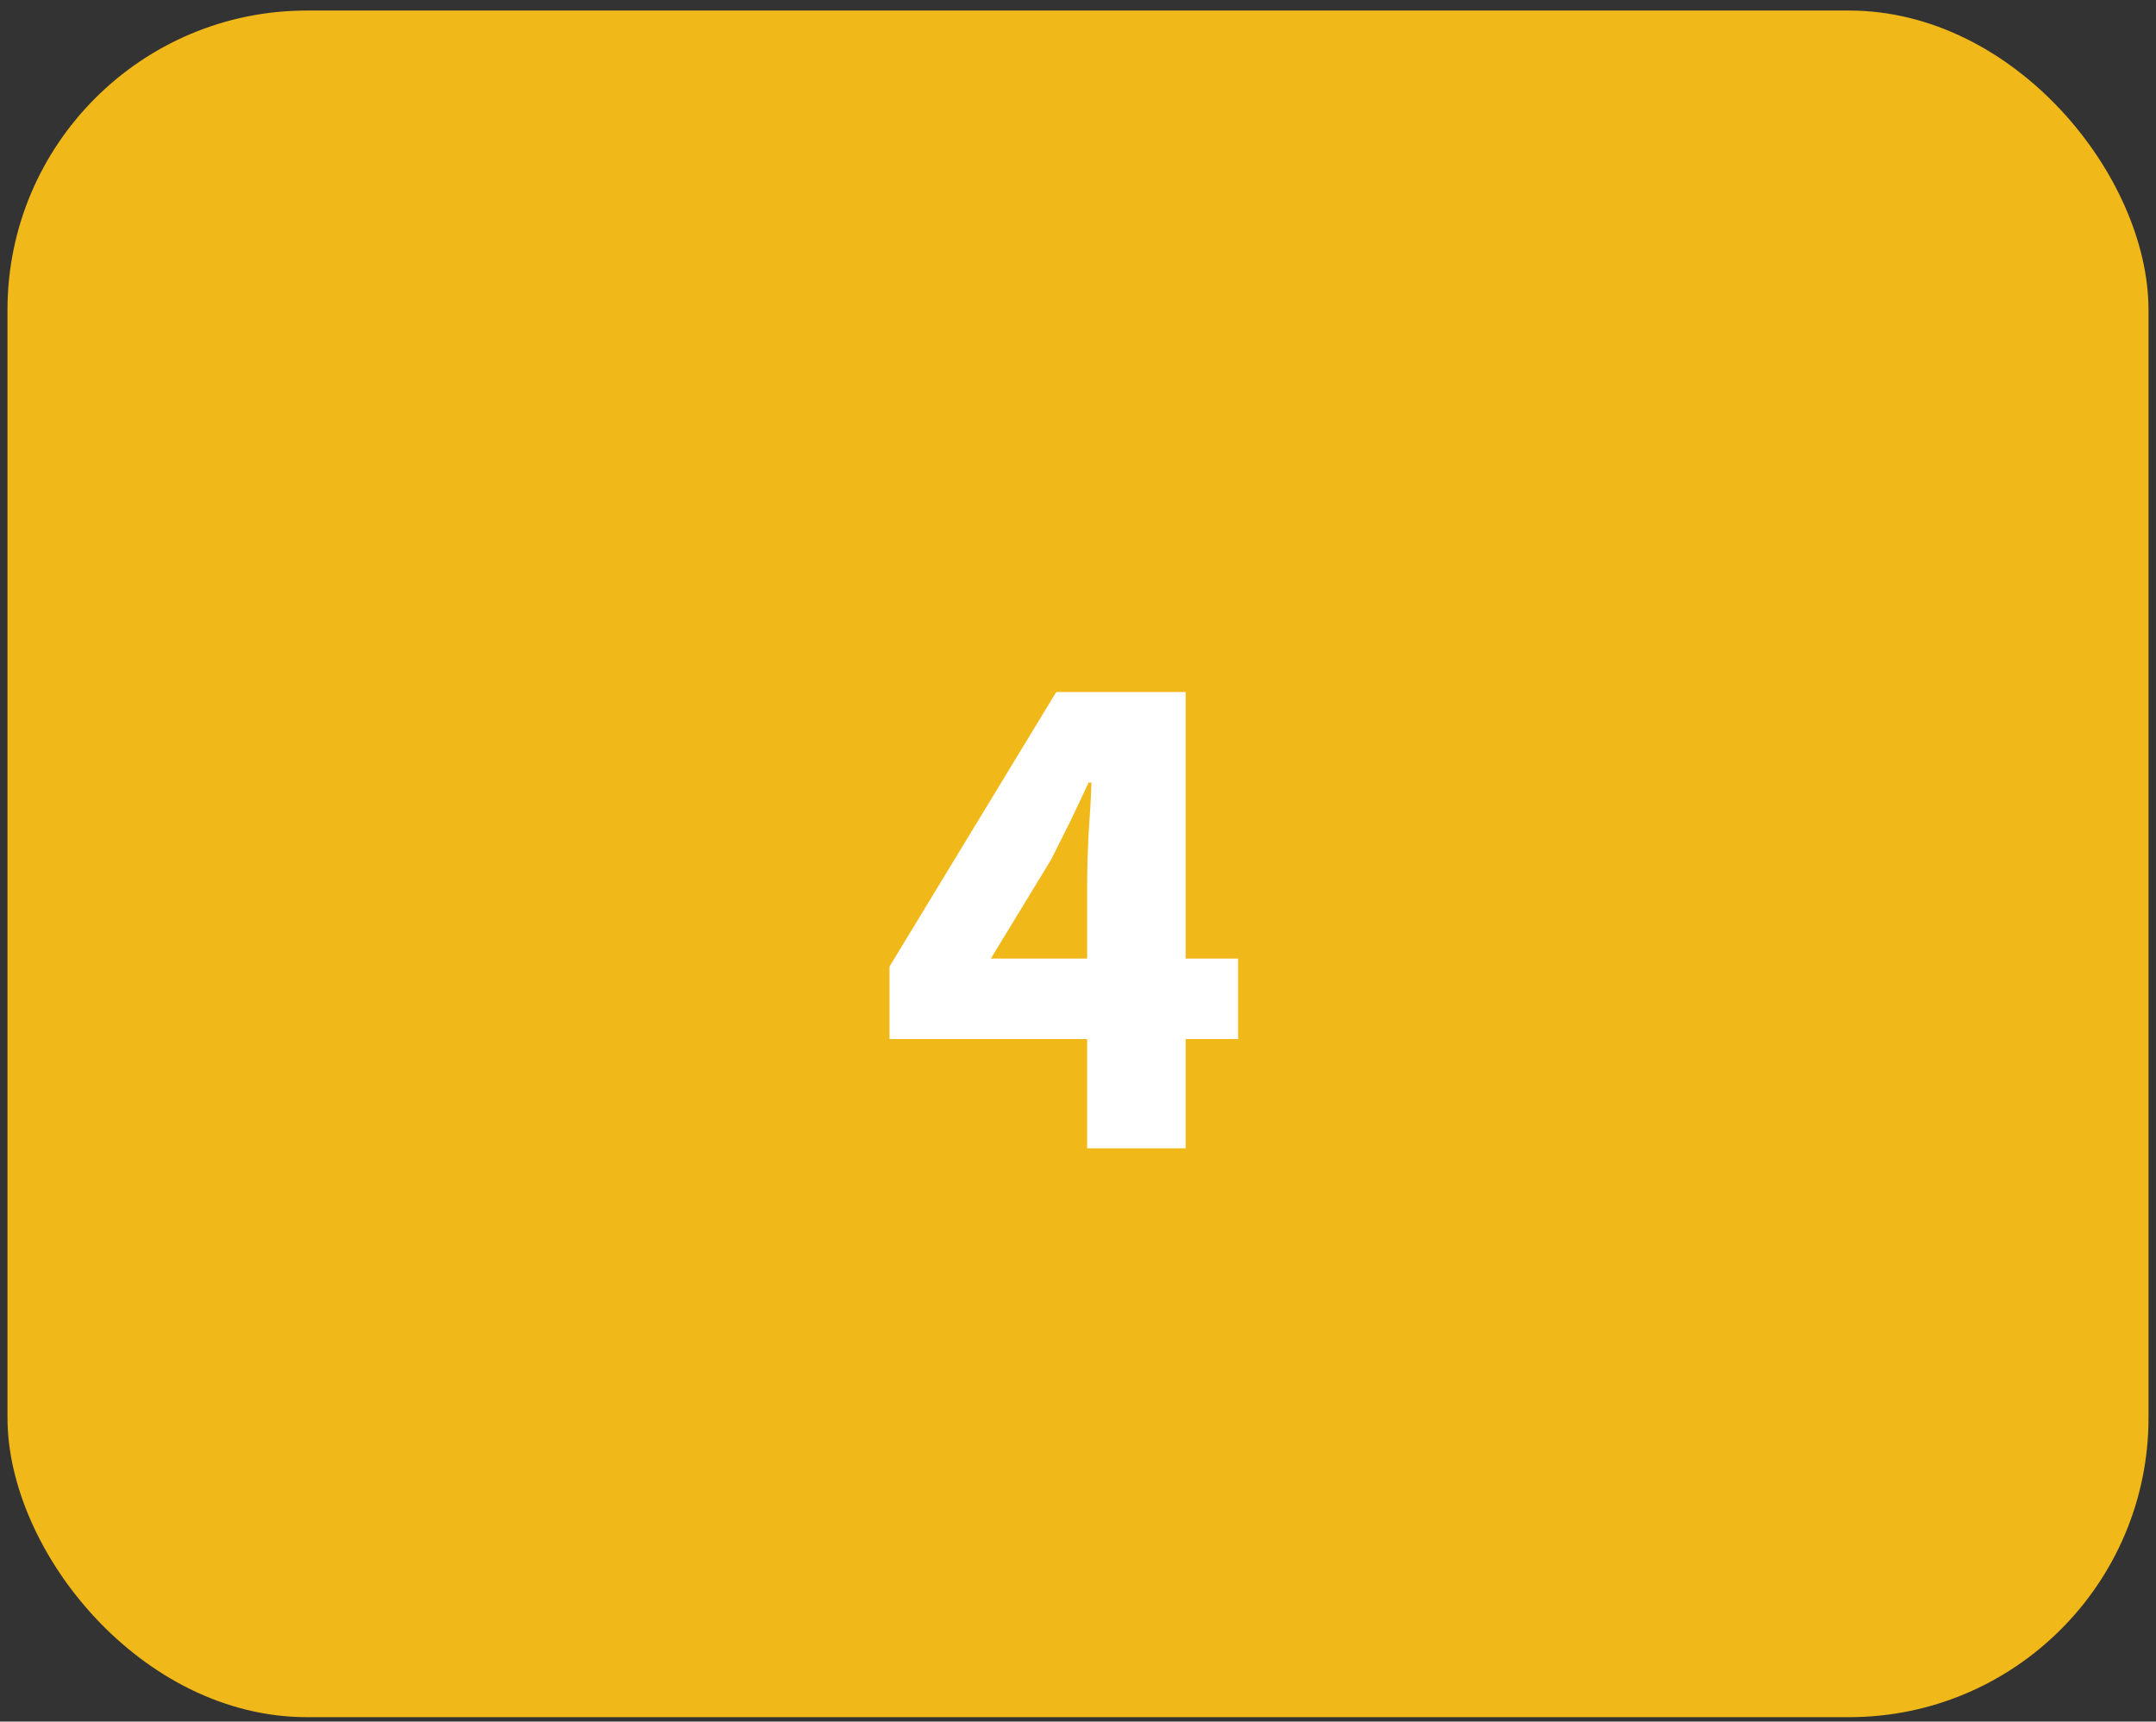 <?xml version="1.0" encoding="utf-8"?><svg width="144" height="115" viewBox="0 0 144 115" fill="none" xmlns="http://www.w3.org/2000/svg">
<rect x="0" y="0" width="144" height="115" fill="#333333" stroke="none"/>
<rect x="0.5" y="0.704" width="143" height="114" rx="20" fill="#F1B819"/>
<path d="M72.612 76.704V59.088C72.612 58.128 72.644 56.992 72.708 55.68C72.804 54.368 72.868 53.232 72.9 52.272H72.708C72.324 53.104 71.924 53.952 71.508 54.816C71.092 55.648 70.66 56.512 70.212 57.408L66.18 64.032H82.692V69.408H59.412V64.56L70.548 46.224H79.188V76.704H72.612Z" fill="white"/>
</svg>
